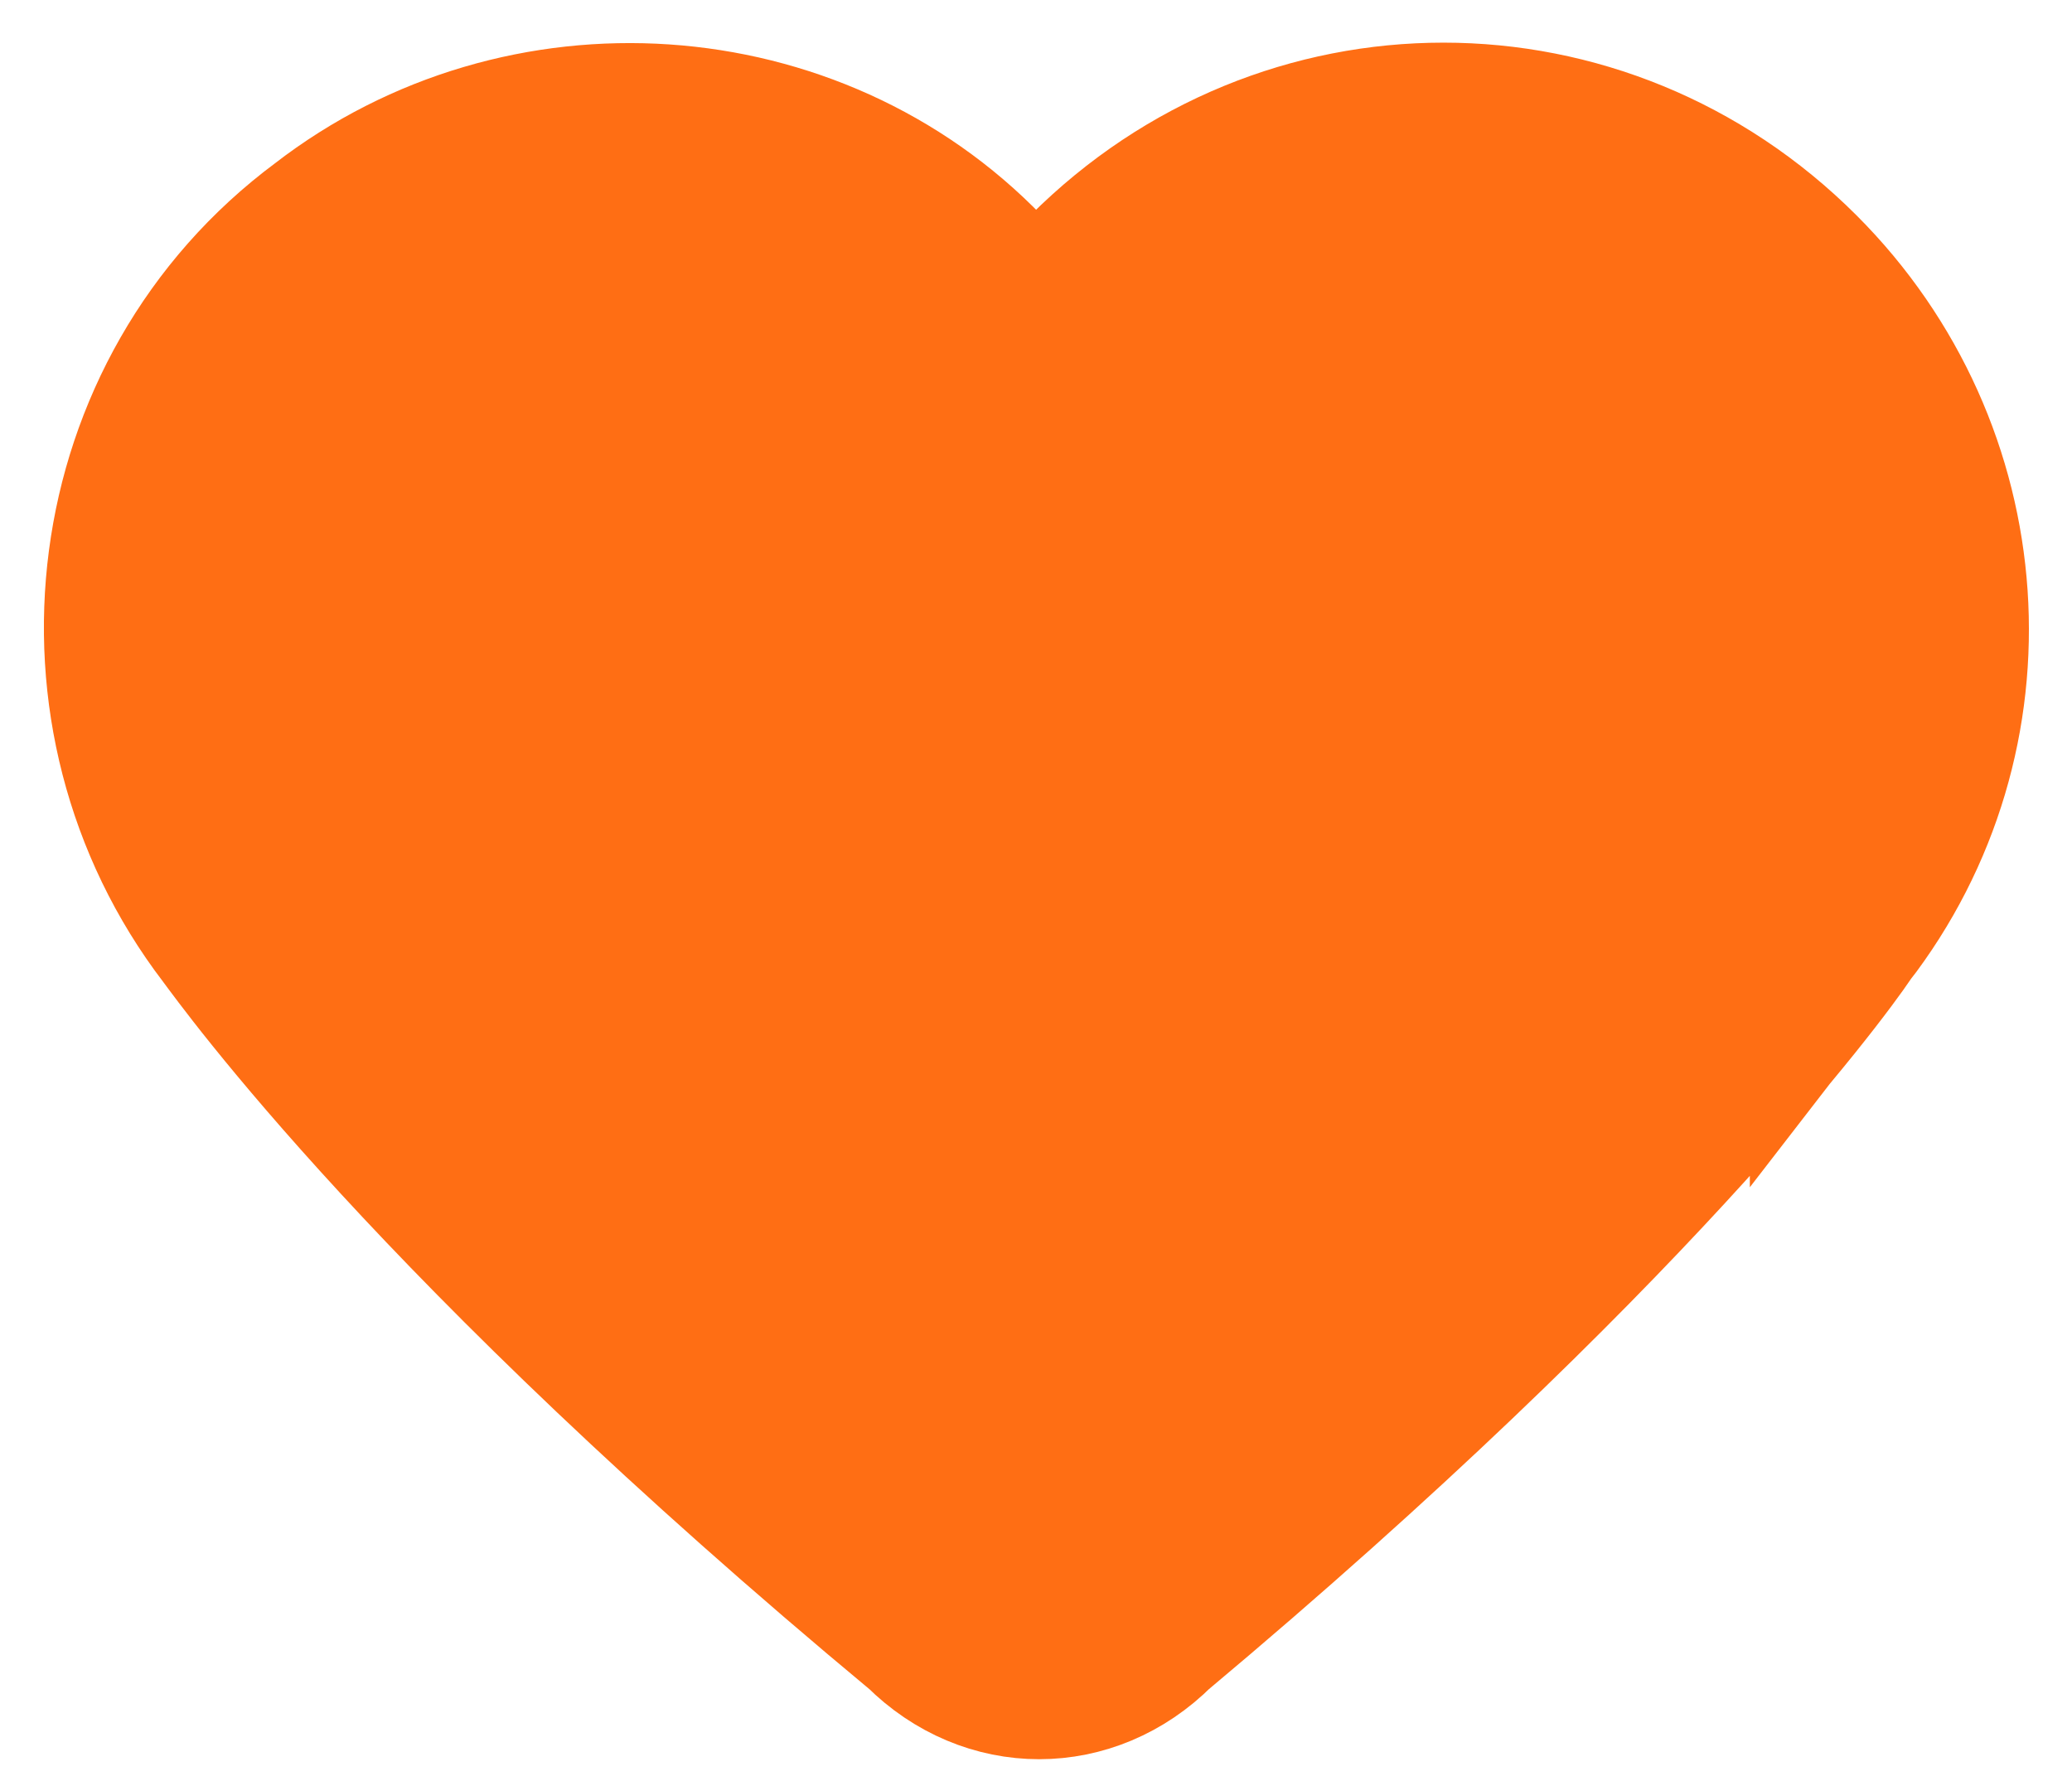 <?xml version="1.0" encoding="UTF-8"?>
<svg id="Laag_1" data-name="Laag 1" xmlns="http://www.w3.org/2000/svg" version="1.1" viewBox="0 0 32.8 28.2">
  <defs>
    <style>
      .cls-1 {
        fill: none;
        stroke-width: 0px;
      }

      .cls-2 {
        fill: #ff6e14;
        stroke: #ff6e14;
        stroke-miterlimit: 10;
        stroke-width: 2.8px;
      }
    </style>
  </defs>
  <rect class="cls-1" width="32.8" height="28.2"/>
  <g id="Group_38" data-name="Group 38">
    <path id="Path_79" data-name="Path 79" class="cls-2" d="M29.1,14.7c-.4.6-3.5,4.8-10.9,11-1,1-2.5,1-3.5,0C7,19.3,4,15.1,3.7,14.7,1.1,11.3,1.7,6.3,5.2,3.7c3.1-2.4,7.6-2.1,10.3.7l.9.9.9-.9c3.1-3.1,8-3.1,11.1,0,2.8,2.8,3.1,7.2.7,10.3Z"/>
  </g>
</svg>